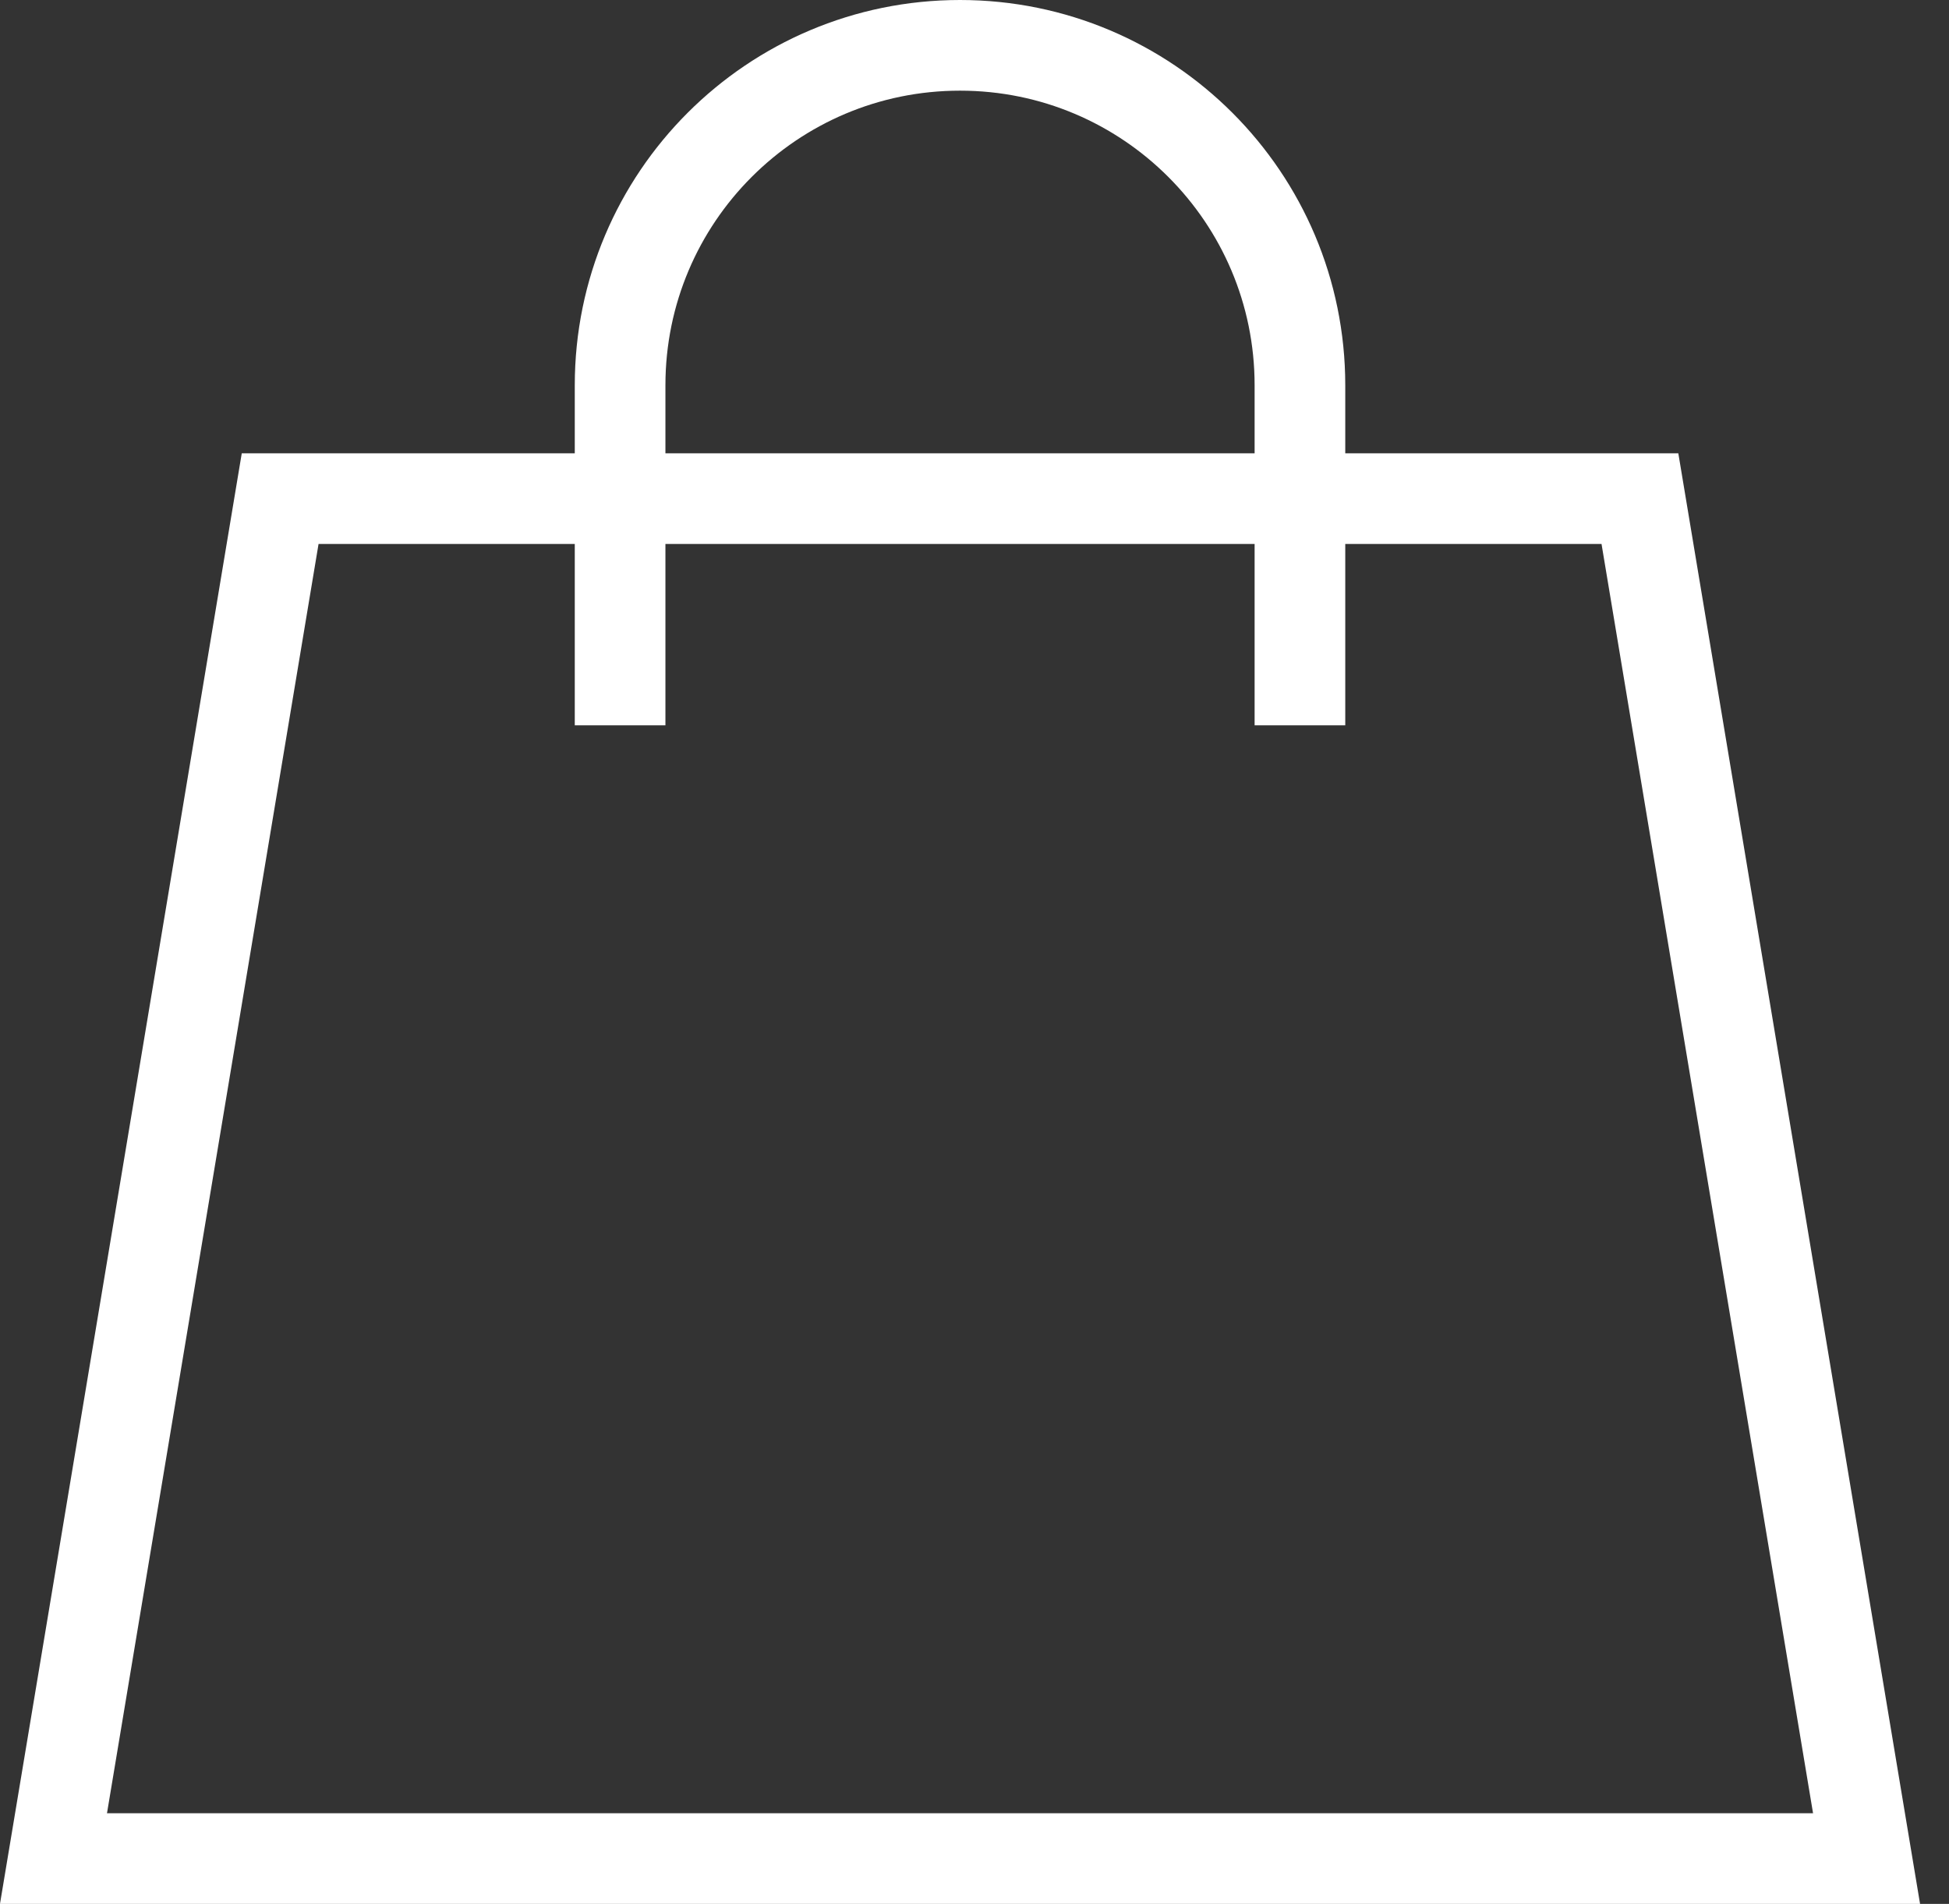 <svg width="43px" height="42px" viewBox="0 0 43 42" version="1.1" xmlns="http://www.w3.org/2000/svg" xmlns:xlink="http://www.w3.org/1999/xlink">
    <rect x="0" y="0" width="43" height="42" fill="#333333" stroke="none"/>
    <g stroke="none" stroke-width="1" fill="none" fill-rule="evenodd">
        <g transform="translate(1, 1)">
            <polygon points="40.181 40 0.18 40 5.181 10 35.181 10"></polygon>
            <g stroke="#FFFFFF" stroke-width="2">
                <polygon points="40.181 40 0.18 40 5.181 10 35.181 10"></polygon>
                <path
                    d="M12.681,15 L12.681,7.5 C12.681,3.357 16.038,0 20.18,0 C24.323,0 27.68,3.357 27.68,7.5 L27.68,15"
                    id="Stroke-4"></path>
            </g>
        </g>
    </g>
</svg>
